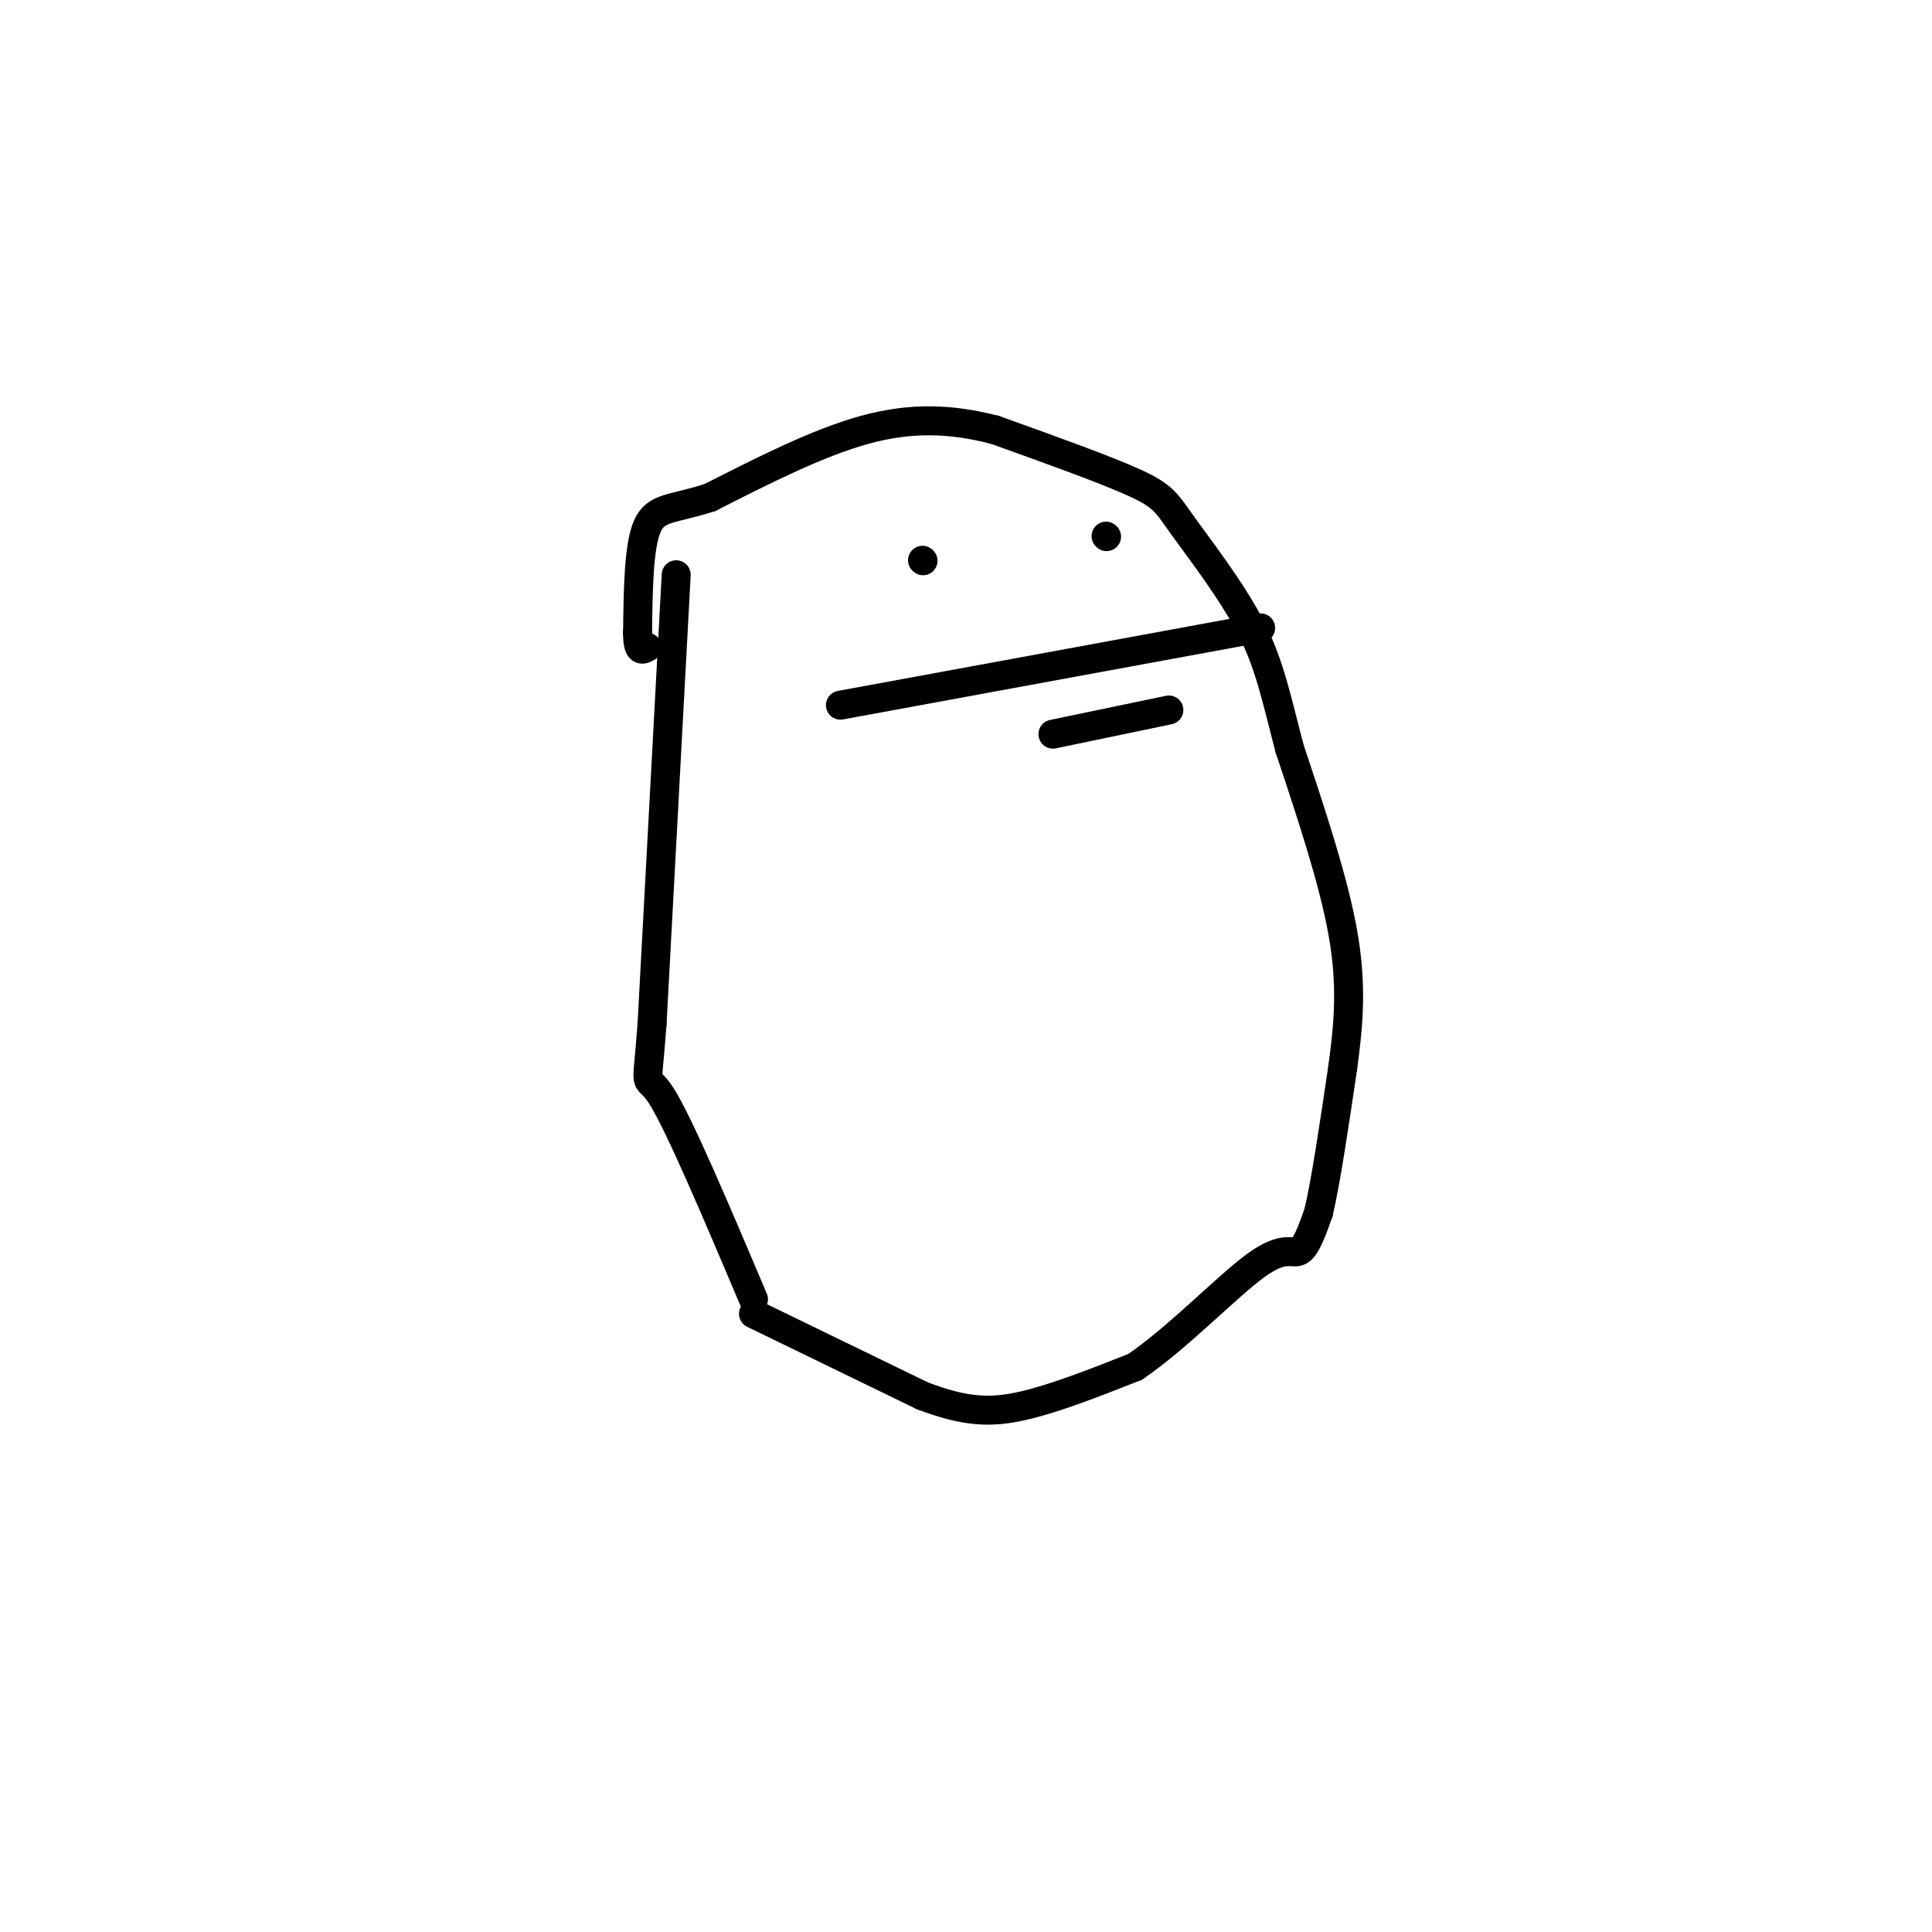 <svg viewBox='0 0 400 400' version='1.1' xmlns='http://www.w3.org/2000/svg' xmlns:xlink='http://www.w3.org/1999/xlink'><g fill='none' stroke='#000000' stroke-width='6' stroke-linecap='round' stroke-linejoin='round'><path d='M140,119c0.000,0.000 -5.000,93.000 -5,93'/><path d='M135,212c-1.178,15.933 -1.622,9.267 2,15c3.622,5.733 11.311,23.867 19,42'/><path d='M156,272c0.000,0.000 35.000,17.000 35,17'/><path d='M191,289c9.089,3.444 14.311,3.556 21,2c6.689,-1.556 14.844,-4.778 23,-8'/><path d='M235,283c8.726,-5.905 19.042,-16.667 25,-21c5.958,-4.333 7.560,-2.238 9,-3c1.440,-0.762 2.720,-4.381 4,-8'/><path d='M273,251c1.500,-6.333 3.250,-18.167 5,-30'/><path d='M278,221c1.267,-9.200 1.933,-17.200 0,-28c-1.933,-10.800 -6.467,-24.400 -11,-38'/><path d='M267,155c-2.732,-10.376 -4.062,-17.317 -8,-25c-3.938,-7.683 -10.483,-16.107 -14,-21c-3.517,-4.893 -4.005,-6.255 -10,-9c-5.995,-2.745 -17.498,-6.872 -29,-11'/><path d='M206,89c-9.089,-2.333 -17.311,-2.667 -27,0c-9.689,2.667 -20.844,8.333 -32,14'/><path d='M147,103c-7.778,2.533 -11.222,1.867 -13,6c-1.778,4.133 -1.889,13.067 -2,22'/><path d='M132,131c0.000,4.167 1.000,3.583 2,3'/><path d='M174,146c0.000,0.000 87.000,-16.000 87,-16'/><path d='M218,152c0.000,0.000 24.000,-5.000 24,-5'/><path d='M191,116c0.000,0.000 0.100,0.100 0.1,0.1'/><path d='M229,111c0.000,0.000 0.100,0.100 0.1,0.1'/></g>
</svg>